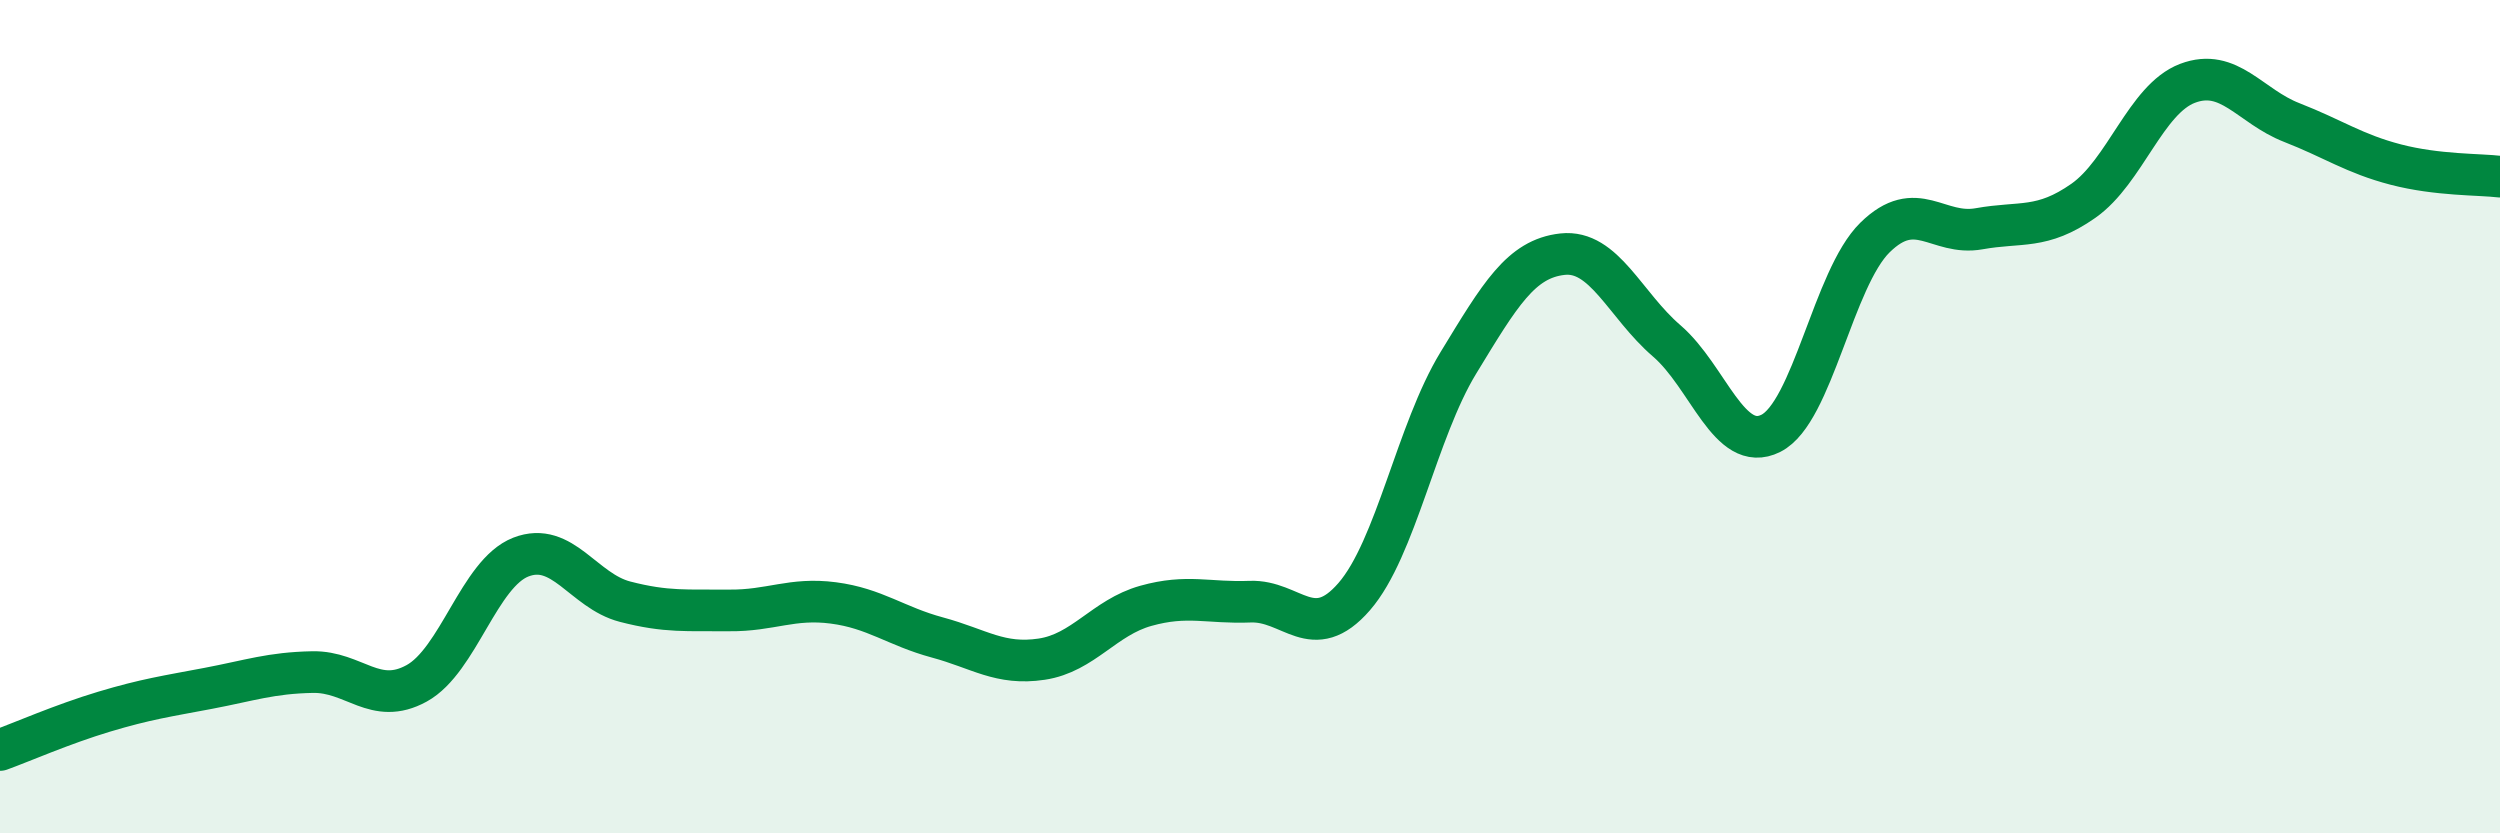 
    <svg width="60" height="20" viewBox="0 0 60 20" xmlns="http://www.w3.org/2000/svg">
      <path
        d="M 0,18 C 0.5,17.82 1.5,17.38 2.5,17.08 C 3.5,16.78 4,16.71 5,16.52 C 6,16.33 6.5,16.15 7.5,16.13 C 8.5,16.11 9,16.95 10,16.4 C 11,15.85 11.5,13.76 12.5,13.37 C 13.5,12.98 14,14.18 15,14.44 C 16,14.7 16.5,14.64 17.5,14.65 C 18.5,14.66 19,14.34 20,14.47 C 21,14.6 21.5,15.03 22.5,15.3 C 23.5,15.57 24,15.97 25,15.82 C 26,15.67 26.5,14.82 27.5,14.54 C 28.5,14.26 29,14.48 30,14.44 C 31,14.4 31.5,15.47 32.5,14.32 C 33.5,13.17 34,10.35 35,8.71 C 36,7.07 36.5,6.21 37.5,6.1 C 38.5,5.99 39,7.32 40,8.18 C 41,9.04 41.5,10.9 42.5,10.4 C 43.5,9.9 44,6.68 45,5.7 C 46,4.72 46.5,5.67 47.5,5.49 C 48.5,5.31 49,5.52 50,4.82 C 51,4.12 51.5,2.38 52.5,2 C 53.5,1.62 54,2.55 55,2.94 C 56,3.33 56.5,3.69 57.5,3.95 C 58.5,4.21 59.5,4.18 60,4.24L60 20L0 20Z"
        fill="#008740"
        opacity="0.1"
        stroke-linecap="round"
        stroke-linejoin="round"
      />
      <path
        d="M 0,18 C 0.5,17.82 1.5,17.38 2.5,17.08 C 3.5,16.78 4,16.71 5,16.52 C 6,16.33 6.5,16.15 7.5,16.13 C 8.5,16.11 9,16.95 10,16.4 C 11,15.85 11.5,13.76 12.5,13.37 C 13.5,12.98 14,14.18 15,14.44 C 16,14.7 16.5,14.64 17.5,14.65 C 18.5,14.66 19,14.34 20,14.47 C 21,14.6 21.5,15.03 22.5,15.3 C 23.5,15.57 24,15.97 25,15.82 C 26,15.67 26.5,14.82 27.5,14.54 C 28.5,14.26 29,14.48 30,14.44 C 31,14.4 31.5,15.47 32.5,14.32 C 33.5,13.17 34,10.35 35,8.71 C 36,7.07 36.5,6.21 37.5,6.1 C 38.5,5.99 39,7.32 40,8.18 C 41,9.04 41.5,10.9 42.5,10.4 C 43.5,9.9 44,6.68 45,5.7 C 46,4.72 46.5,5.67 47.5,5.49 C 48.5,5.31 49,5.52 50,4.82 C 51,4.12 51.5,2.38 52.5,2 C 53.5,1.62 54,2.55 55,2.94 C 56,3.33 56.5,3.69 57.5,3.95 C 58.5,4.21 59.5,4.18 60,4.24"
        stroke="#008740"
        stroke-width="1"
        fill="none"
        stroke-linecap="round"
        stroke-linejoin="round"
      />
    </svg>
  